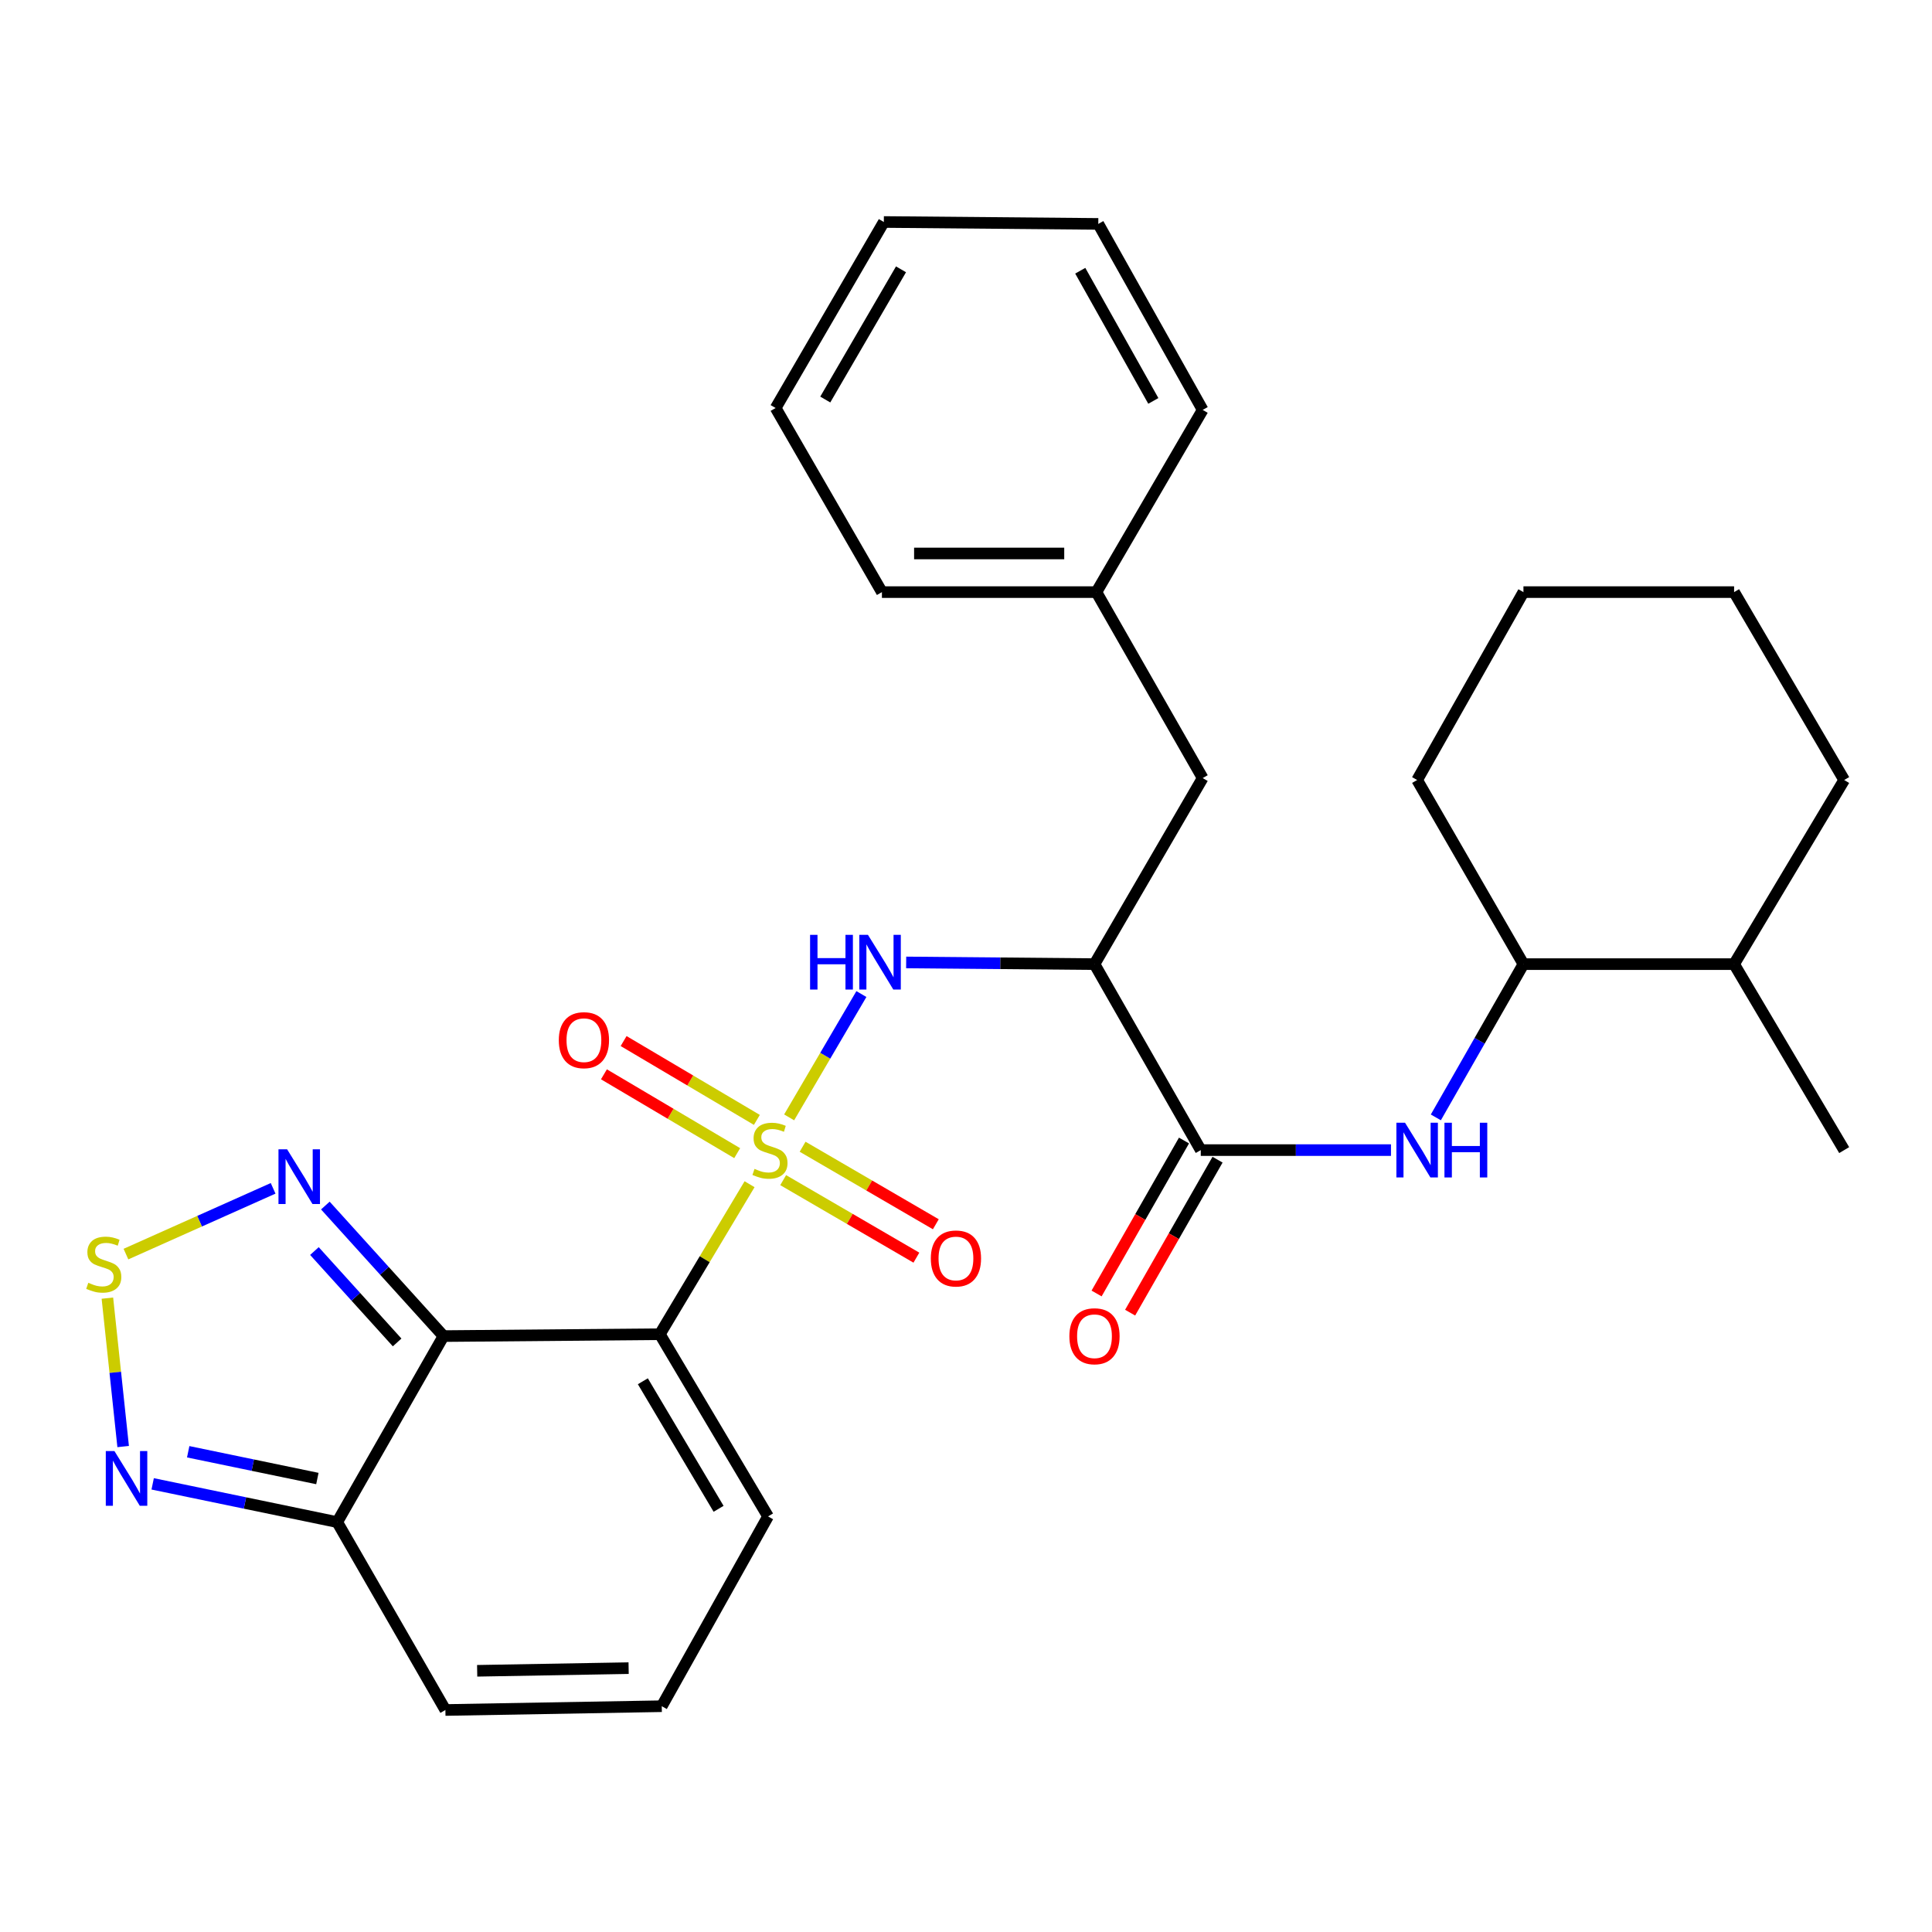 <?xml version='1.0' encoding='iso-8859-1'?>
<svg version='1.1' baseProfile='full'
              xmlns='http://www.w3.org/2000/svg'
                      xmlns:rdkit='http://www.rdkit.org/xml'
                      xmlns:xlink='http://www.w3.org/1999/xlink'
                  xml:space='preserve'
width='1000px' height='1000px' viewBox='0 0 1000 1000'>
<!-- END OF HEADER -->
<rect style='opacity:1.0;fill:#FFFFFF;stroke:none' width='1000' height='1000' x='0' y='0'> </rect>
<path class='bond-0' d='M 387.975,612.946 L 364.755,651.764' style='fill:none;fill-rule:evenodd;stroke:#CCCC00;stroke-width:6px;stroke-linecap:butt;stroke-linejoin:miter;stroke-opacity:1' />
<path class='bond-0' d='M 364.755,651.764 L 341.535,690.581' style='fill:none;fill-rule:evenodd;stroke:#000000;stroke-width:6px;stroke-linecap:butt;stroke-linejoin:miter;stroke-opacity:1' />
<path class='bond-2' d='M 408.46,578.352 L 427.158,546.436' style='fill:none;fill-rule:evenodd;stroke:#CCCC00;stroke-width:6px;stroke-linecap:butt;stroke-linejoin:miter;stroke-opacity:1' />
<path class='bond-2' d='M 427.158,546.436 L 445.856,514.521' style='fill:none;fill-rule:evenodd;stroke:#0000FF;stroke-width:6px;stroke-linecap:butt;stroke-linejoin:miter;stroke-opacity:1' />
<path class='bond-10' d='M 405.371,610.838 L 439.847,630.899' style='fill:none;fill-rule:evenodd;stroke:#CCCC00;stroke-width:6px;stroke-linecap:butt;stroke-linejoin:miter;stroke-opacity:1' />
<path class='bond-10' d='M 439.847,630.899 L 474.323,650.961' style='fill:none;fill-rule:evenodd;stroke:#FF0000;stroke-width:6px;stroke-linecap:butt;stroke-linejoin:miter;stroke-opacity:1' />
<path class='bond-10' d='M 415.43,593.551 L 449.906,613.612' style='fill:none;fill-rule:evenodd;stroke:#CCCC00;stroke-width:6px;stroke-linecap:butt;stroke-linejoin:miter;stroke-opacity:1' />
<path class='bond-10' d='M 449.906,613.612 L 484.382,633.674' style='fill:none;fill-rule:evenodd;stroke:#FF0000;stroke-width:6px;stroke-linecap:butt;stroke-linejoin:miter;stroke-opacity:1' />
<path class='bond-11' d='M 391.751,579.656 L 357.265,559.252' style='fill:none;fill-rule:evenodd;stroke:#CCCC00;stroke-width:6px;stroke-linecap:butt;stroke-linejoin:miter;stroke-opacity:1' />
<path class='bond-11' d='M 357.265,559.252 L 322.779,538.848' style='fill:none;fill-rule:evenodd;stroke:#FF0000;stroke-width:6px;stroke-linecap:butt;stroke-linejoin:miter;stroke-opacity:1' />
<path class='bond-11' d='M 381.567,596.87 L 347.081,576.465' style='fill:none;fill-rule:evenodd;stroke:#CCCC00;stroke-width:6px;stroke-linecap:butt;stroke-linejoin:miter;stroke-opacity:1' />
<path class='bond-11' d='M 347.081,576.465 L 312.595,556.061' style='fill:none;fill-rule:evenodd;stroke:#FF0000;stroke-width:6px;stroke-linecap:butt;stroke-linejoin:miter;stroke-opacity:1' />
<path class='bond-1' d='M 341.535,690.581 L 229.556,691.559' style='fill:none;fill-rule:evenodd;stroke:#000000;stroke-width:6px;stroke-linecap:butt;stroke-linejoin:miter;stroke-opacity:1' />
<path class='bond-12' d='M 341.535,690.581 L 397.536,784.894' style='fill:none;fill-rule:evenodd;stroke:#000000;stroke-width:6px;stroke-linecap:butt;stroke-linejoin:miter;stroke-opacity:1' />
<path class='bond-12' d='M 332.738,714.939 L 371.939,780.958' style='fill:none;fill-rule:evenodd;stroke:#000000;stroke-width:6px;stroke-linecap:butt;stroke-linejoin:miter;stroke-opacity:1' />
<path class='bond-4' d='M 229.556,691.559 L 198.977,657.773' style='fill:none;fill-rule:evenodd;stroke:#000000;stroke-width:6px;stroke-linecap:butt;stroke-linejoin:miter;stroke-opacity:1' />
<path class='bond-4' d='M 198.977,657.773 L 168.399,623.987' style='fill:none;fill-rule:evenodd;stroke:#0000FF;stroke-width:6px;stroke-linecap:butt;stroke-linejoin:miter;stroke-opacity:1' />
<path class='bond-4' d='M 205.554,694.844 L 184.149,671.194' style='fill:none;fill-rule:evenodd;stroke:#000000;stroke-width:6px;stroke-linecap:butt;stroke-linejoin:miter;stroke-opacity:1' />
<path class='bond-4' d='M 184.149,671.194 L 162.744,647.544' style='fill:none;fill-rule:evenodd;stroke:#0000FF;stroke-width:6px;stroke-linecap:butt;stroke-linejoin:miter;stroke-opacity:1' />
<path class='bond-6' d='M 229.556,691.559 L 174.544,787.838' style='fill:none;fill-rule:evenodd;stroke:#000000;stroke-width:6px;stroke-linecap:butt;stroke-linejoin:miter;stroke-opacity:1' />
<path class='bond-3' d='M 469.03,498.155 L 517.768,498.594' style='fill:none;fill-rule:evenodd;stroke:#0000FF;stroke-width:6px;stroke-linecap:butt;stroke-linejoin:miter;stroke-opacity:1' />
<path class='bond-3' d='M 517.768,498.594 L 566.506,499.033' style='fill:none;fill-rule:evenodd;stroke:#000000;stroke-width:6px;stroke-linecap:butt;stroke-linejoin:miter;stroke-opacity:1' />
<path class='bond-7' d='M 566.506,499.033 L 621.518,595.29' style='fill:none;fill-rule:evenodd;stroke:#000000;stroke-width:6px;stroke-linecap:butt;stroke-linejoin:miter;stroke-opacity:1' />
<path class='bond-15' d='M 566.506,499.033 L 622.507,402.732' style='fill:none;fill-rule:evenodd;stroke:#000000;stroke-width:6px;stroke-linecap:butt;stroke-linejoin:miter;stroke-opacity:1' />
<path class='bond-5' d='M 141.367,615.082 L 103.278,632.1' style='fill:none;fill-rule:evenodd;stroke:#0000FF;stroke-width:6px;stroke-linecap:butt;stroke-linejoin:miter;stroke-opacity:1' />
<path class='bond-5' d='M 103.278,632.1 L 65.189,649.118' style='fill:none;fill-rule:evenodd;stroke:#CCCC00;stroke-width:6px;stroke-linecap:butt;stroke-linejoin:miter;stroke-opacity:1' />
<path class='bond-31' d='M 55.585,671.917 L 59.665,710.324' style='fill:none;fill-rule:evenodd;stroke:#CCCC00;stroke-width:6px;stroke-linecap:butt;stroke-linejoin:miter;stroke-opacity:1' />
<path class='bond-31' d='M 59.665,710.324 L 63.744,748.732' style='fill:none;fill-rule:evenodd;stroke:#0000FF;stroke-width:6px;stroke-linecap:butt;stroke-linejoin:miter;stroke-opacity:1' />
<path class='bond-8' d='M 174.544,787.838 L 126.783,777.939' style='fill:none;fill-rule:evenodd;stroke:#000000;stroke-width:6px;stroke-linecap:butt;stroke-linejoin:miter;stroke-opacity:1' />
<path class='bond-8' d='M 126.783,777.939 L 79.022,768.041' style='fill:none;fill-rule:evenodd;stroke:#0000FF;stroke-width:6px;stroke-linecap:butt;stroke-linejoin:miter;stroke-opacity:1' />
<path class='bond-8' d='M 164.274,765.284 L 130.842,758.355' style='fill:none;fill-rule:evenodd;stroke:#000000;stroke-width:6px;stroke-linecap:butt;stroke-linejoin:miter;stroke-opacity:1' />
<path class='bond-8' d='M 130.842,758.355 L 97.409,751.426' style='fill:none;fill-rule:evenodd;stroke:#0000FF;stroke-width:6px;stroke-linecap:butt;stroke-linejoin:miter;stroke-opacity:1' />
<path class='bond-30' d='M 174.544,787.838 L 230.534,885.095' style='fill:none;fill-rule:evenodd;stroke:#000000;stroke-width:6px;stroke-linecap:butt;stroke-linejoin:miter;stroke-opacity:1' />
<path class='bond-9' d='M 621.518,595.29 L 670.743,595.29' style='fill:none;fill-rule:evenodd;stroke:#000000;stroke-width:6px;stroke-linecap:butt;stroke-linejoin:miter;stroke-opacity:1' />
<path class='bond-9' d='M 670.743,595.29 L 719.969,595.29' style='fill:none;fill-rule:evenodd;stroke:#0000FF;stroke-width:6px;stroke-linecap:butt;stroke-linejoin:miter;stroke-opacity:1' />
<path class='bond-17' d='M 612.835,590.329 L 590.213,629.917' style='fill:none;fill-rule:evenodd;stroke:#000000;stroke-width:6px;stroke-linecap:butt;stroke-linejoin:miter;stroke-opacity:1' />
<path class='bond-17' d='M 590.213,629.917 L 567.59,669.505' style='fill:none;fill-rule:evenodd;stroke:#FF0000;stroke-width:6px;stroke-linecap:butt;stroke-linejoin:miter;stroke-opacity:1' />
<path class='bond-17' d='M 630.2,600.252 L 607.578,639.84' style='fill:none;fill-rule:evenodd;stroke:#000000;stroke-width:6px;stroke-linecap:butt;stroke-linejoin:miter;stroke-opacity:1' />
<path class='bond-17' d='M 607.578,639.84 L 584.955,679.428' style='fill:none;fill-rule:evenodd;stroke:#FF0000;stroke-width:6px;stroke-linecap:butt;stroke-linejoin:miter;stroke-opacity:1' />
<path class='bond-13' d='M 743.187,578.359 L 765.859,538.696' style='fill:none;fill-rule:evenodd;stroke:#0000FF;stroke-width:6px;stroke-linecap:butt;stroke-linejoin:miter;stroke-opacity:1' />
<path class='bond-13' d='M 765.859,538.696 L 788.532,499.033' style='fill:none;fill-rule:evenodd;stroke:#000000;stroke-width:6px;stroke-linecap:butt;stroke-linejoin:miter;stroke-opacity:1' />
<path class='bond-14' d='M 397.536,784.894 L 342.524,883.129' style='fill:none;fill-rule:evenodd;stroke:#000000;stroke-width:6px;stroke-linecap:butt;stroke-linejoin:miter;stroke-opacity:1' />
<path class='bond-18' d='M 788.532,499.033 L 897.567,499.033' style='fill:none;fill-rule:evenodd;stroke:#000000;stroke-width:6px;stroke-linecap:butt;stroke-linejoin:miter;stroke-opacity:1' />
<path class='bond-20' d='M 788.532,499.033 L 733.508,403.732' style='fill:none;fill-rule:evenodd;stroke:#000000;stroke-width:6px;stroke-linecap:butt;stroke-linejoin:miter;stroke-opacity:1' />
<path class='bond-16' d='M 342.524,883.129 L 230.534,885.095' style='fill:none;fill-rule:evenodd;stroke:#000000;stroke-width:6px;stroke-linecap:butt;stroke-linejoin:miter;stroke-opacity:1' />
<path class='bond-16' d='M 325.374,863.426 L 246.981,864.803' style='fill:none;fill-rule:evenodd;stroke:#000000;stroke-width:6px;stroke-linecap:butt;stroke-linejoin:miter;stroke-opacity:1' />
<path class='bond-19' d='M 622.507,402.732 L 567.495,306.475' style='fill:none;fill-rule:evenodd;stroke:#000000;stroke-width:6px;stroke-linecap:butt;stroke-linejoin:miter;stroke-opacity:1' />
<path class='bond-21' d='M 897.567,499.033 L 954.545,595.29' style='fill:none;fill-rule:evenodd;stroke:#000000;stroke-width:6px;stroke-linecap:butt;stroke-linejoin:miter;stroke-opacity:1' />
<path class='bond-22' d='M 897.567,499.033 L 954.545,403.732' style='fill:none;fill-rule:evenodd;stroke:#000000;stroke-width:6px;stroke-linecap:butt;stroke-linejoin:miter;stroke-opacity:1' />
<path class='bond-23' d='M 567.495,306.475 L 456.482,306.475' style='fill:none;fill-rule:evenodd;stroke:#000000;stroke-width:6px;stroke-linecap:butt;stroke-linejoin:miter;stroke-opacity:1' />
<path class='bond-23' d='M 550.843,286.474 L 473.134,286.474' style='fill:none;fill-rule:evenodd;stroke:#000000;stroke-width:6px;stroke-linecap:butt;stroke-linejoin:miter;stroke-opacity:1' />
<path class='bond-24' d='M 567.495,306.475 L 622.507,212.162' style='fill:none;fill-rule:evenodd;stroke:#000000;stroke-width:6px;stroke-linecap:butt;stroke-linejoin:miter;stroke-opacity:1' />
<path class='bond-25' d='M 733.508,403.732 L 788.532,306.475' style='fill:none;fill-rule:evenodd;stroke:#000000;stroke-width:6px;stroke-linecap:butt;stroke-linejoin:miter;stroke-opacity:1' />
<path class='bond-33' d='M 954.545,403.732 L 897.567,306.475' style='fill:none;fill-rule:evenodd;stroke:#000000;stroke-width:6px;stroke-linecap:butt;stroke-linejoin:miter;stroke-opacity:1' />
<path class='bond-27' d='M 456.482,306.475 L 401.47,211.184' style='fill:none;fill-rule:evenodd;stroke:#000000;stroke-width:6px;stroke-linecap:butt;stroke-linejoin:miter;stroke-opacity:1' />
<path class='bond-28' d='M 622.507,212.162 L 568.472,115.894' style='fill:none;fill-rule:evenodd;stroke:#000000;stroke-width:6px;stroke-linecap:butt;stroke-linejoin:miter;stroke-opacity:1' />
<path class='bond-28' d='M 596.961,207.511 L 559.137,140.123' style='fill:none;fill-rule:evenodd;stroke:#000000;stroke-width:6px;stroke-linecap:butt;stroke-linejoin:miter;stroke-opacity:1' />
<path class='bond-26' d='M 788.532,306.475 L 897.567,306.475' style='fill:none;fill-rule:evenodd;stroke:#000000;stroke-width:6px;stroke-linecap:butt;stroke-linejoin:miter;stroke-opacity:1' />
<path class='bond-32' d='M 401.47,211.184 L 457.471,114.905' style='fill:none;fill-rule:evenodd;stroke:#000000;stroke-width:6px;stroke-linecap:butt;stroke-linejoin:miter;stroke-opacity:1' />
<path class='bond-32' d='M 427.158,206.798 L 466.359,139.403' style='fill:none;fill-rule:evenodd;stroke:#000000;stroke-width:6px;stroke-linecap:butt;stroke-linejoin:miter;stroke-opacity:1' />
<path class='bond-29' d='M 568.472,115.894 L 457.471,114.905' style='fill:none;fill-rule:evenodd;stroke:#000000;stroke-width:6px;stroke-linecap:butt;stroke-linejoin:miter;stroke-opacity:1' />
<path  class='atom-0' d='M 390.536 605.01
Q 390.856 605.13, 392.176 605.69
Q 393.496 606.25, 394.936 606.61
Q 396.416 606.93, 397.856 606.93
Q 400.536 606.93, 402.096 605.65
Q 403.656 604.33, 403.656 602.05
Q 403.656 600.49, 402.856 599.53
Q 402.096 598.57, 400.896 598.05
Q 399.696 597.53, 397.696 596.93
Q 395.176 596.17, 393.656 595.45
Q 392.176 594.73, 391.096 593.21
Q 390.056 591.69, 390.056 589.13
Q 390.056 585.57, 392.456 583.37
Q 394.896 581.17, 399.696 581.17
Q 402.976 581.17, 406.696 582.73
L 405.776 585.81
Q 402.376 584.41, 399.816 584.41
Q 397.056 584.41, 395.536 585.57
Q 394.016 586.69, 394.056 588.65
Q 394.056 590.17, 394.816 591.09
Q 395.616 592.01, 396.736 592.53
Q 397.896 593.05, 399.816 593.65
Q 402.376 594.45, 403.896 595.25
Q 405.416 596.05, 406.496 597.69
Q 407.616 599.29, 407.616 602.05
Q 407.616 605.97, 404.976 608.09
Q 402.376 610.17, 398.016 610.17
Q 395.496 610.17, 393.576 609.61
Q 391.696 609.09, 389.456 608.17
L 390.536 605.01
' fill='#CCCC00'/>
<path  class='atom-3' d='M 419.295 483.873
L 423.135 483.873
L 423.135 495.913
L 437.615 495.913
L 437.615 483.873
L 441.455 483.873
L 441.455 512.193
L 437.615 512.193
L 437.615 499.113
L 423.135 499.113
L 423.135 512.193
L 419.295 512.193
L 419.295 483.873
' fill='#0000FF'/>
<path  class='atom-3' d='M 449.255 483.873
L 458.535 498.873
Q 459.455 500.353, 460.935 503.033
Q 462.415 505.713, 462.495 505.873
L 462.495 483.873
L 466.255 483.873
L 466.255 512.193
L 462.375 512.193
L 452.415 495.793
Q 451.255 493.873, 450.015 491.673
Q 448.815 489.473, 448.455 488.793
L 448.455 512.193
L 444.775 512.193
L 444.775 483.873
L 449.255 483.873
' fill='#0000FF'/>
<path  class='atom-5' d='M 148.617 594.886
L 157.897 609.886
Q 158.817 611.366, 160.297 614.046
Q 161.777 616.726, 161.857 616.886
L 161.857 594.886
L 165.617 594.886
L 165.617 623.206
L 161.737 623.206
L 151.777 606.806
Q 150.617 604.886, 149.377 602.686
Q 148.177 600.486, 147.817 599.806
L 147.817 623.206
L 144.137 623.206
L 144.137 594.886
L 148.617 594.886
' fill='#0000FF'/>
<path  class='atom-6' d='M 45.708 663.967
Q 46.028 664.087, 47.348 664.647
Q 48.668 665.207, 50.108 665.567
Q 51.588 665.887, 53.028 665.887
Q 55.708 665.887, 57.268 664.607
Q 58.828 663.287, 58.828 661.007
Q 58.828 659.447, 58.028 658.487
Q 57.268 657.527, 56.068 657.007
Q 54.868 656.487, 52.868 655.887
Q 50.348 655.127, 48.828 654.407
Q 47.348 653.687, 46.268 652.167
Q 45.228 650.647, 45.228 648.087
Q 45.228 644.527, 47.628 642.327
Q 50.068 640.127, 54.868 640.127
Q 58.148 640.127, 61.868 641.687
L 60.948 644.767
Q 57.548 643.367, 54.988 643.367
Q 52.228 643.367, 50.708 644.527
Q 49.188 645.647, 49.228 647.607
Q 49.228 649.127, 49.988 650.047
Q 50.788 650.967, 51.908 651.487
Q 53.068 652.007, 54.988 652.607
Q 57.548 653.407, 59.068 654.207
Q 60.588 655.007, 61.668 656.647
Q 62.788 658.247, 62.788 661.007
Q 62.788 664.927, 60.148 667.047
Q 57.548 669.127, 53.188 669.127
Q 50.668 669.127, 48.748 668.567
Q 46.868 668.047, 44.628 667.127
L 45.708 663.967
' fill='#CCCC00'/>
<path  class='atom-9' d='M 59.237 751.078
L 68.517 766.078
Q 69.438 767.558, 70.918 770.238
Q 72.397 772.918, 72.478 773.078
L 72.478 751.078
L 76.237 751.078
L 76.237 779.398
L 72.358 779.398
L 62.398 762.998
Q 61.237 761.078, 59.998 758.878
Q 58.797 756.678, 58.438 755.998
L 58.438 779.398
L 54.758 779.398
L 54.758 751.078
L 59.237 751.078
' fill='#0000FF'/>
<path  class='atom-10' d='M 727.248 581.13
L 736.528 596.13
Q 737.448 597.61, 738.928 600.29
Q 740.408 602.97, 740.488 603.13
L 740.488 581.13
L 744.248 581.13
L 744.248 609.45
L 740.368 609.45
L 730.408 593.05
Q 729.248 591.13, 728.008 588.93
Q 726.808 586.73, 726.448 586.05
L 726.448 609.45
L 722.768 609.45
L 722.768 581.13
L 727.248 581.13
' fill='#0000FF'/>
<path  class='atom-10' d='M 747.648 581.13
L 751.488 581.13
L 751.488 593.17
L 765.968 593.17
L 765.968 581.13
L 769.808 581.13
L 769.808 609.45
L 765.968 609.45
L 765.968 596.37
L 751.488 596.37
L 751.488 609.45
L 747.648 609.45
L 747.648 581.13
' fill='#0000FF'/>
<path  class='atom-11' d='M 481.793 651.382
Q 481.793 644.582, 485.153 640.782
Q 488.513 636.982, 494.793 636.982
Q 501.073 636.982, 504.433 640.782
Q 507.793 644.582, 507.793 651.382
Q 507.793 658.262, 504.393 662.182
Q 500.993 666.062, 494.793 666.062
Q 488.553 666.062, 485.153 662.182
Q 481.793 658.302, 481.793 651.382
M 494.793 662.862
Q 499.113 662.862, 501.433 659.982
Q 503.793 657.062, 503.793 651.382
Q 503.793 645.822, 501.433 643.022
Q 499.113 640.182, 494.793 640.182
Q 490.473 640.182, 488.113 642.982
Q 485.793 645.782, 485.793 651.382
Q 485.793 657.102, 488.113 659.982
Q 490.473 662.862, 494.793 662.862
' fill='#FF0000'/>
<path  class='atom-12' d='M 289.235 538.392
Q 289.235 531.592, 292.595 527.792
Q 295.955 523.992, 302.235 523.992
Q 308.515 523.992, 311.875 527.792
Q 315.235 531.592, 315.235 538.392
Q 315.235 545.272, 311.835 549.192
Q 308.435 553.072, 302.235 553.072
Q 295.995 553.072, 292.595 549.192
Q 289.235 545.312, 289.235 538.392
M 302.235 549.872
Q 306.555 549.872, 308.875 546.992
Q 311.235 544.072, 311.235 538.392
Q 311.235 532.832, 308.875 530.032
Q 306.555 527.192, 302.235 527.192
Q 297.915 527.192, 295.555 529.992
Q 293.235 532.792, 293.235 538.392
Q 293.235 544.112, 295.555 546.992
Q 297.915 549.872, 302.235 549.872
' fill='#FF0000'/>
<path  class='atom-18' d='M 553.506 691.639
Q 553.506 684.839, 556.866 681.039
Q 560.226 677.239, 566.506 677.239
Q 572.786 677.239, 576.146 681.039
Q 579.506 684.839, 579.506 691.639
Q 579.506 698.519, 576.106 702.439
Q 572.706 706.319, 566.506 706.319
Q 560.266 706.319, 556.866 702.439
Q 553.506 698.559, 553.506 691.639
M 566.506 703.119
Q 570.826 703.119, 573.146 700.239
Q 575.506 697.319, 575.506 691.639
Q 575.506 686.079, 573.146 683.279
Q 570.826 680.439, 566.506 680.439
Q 562.186 680.439, 559.826 683.239
Q 557.506 686.039, 557.506 691.639
Q 557.506 697.359, 559.826 700.239
Q 562.186 703.119, 566.506 703.119
' fill='#FF0000'/>
</svg>
